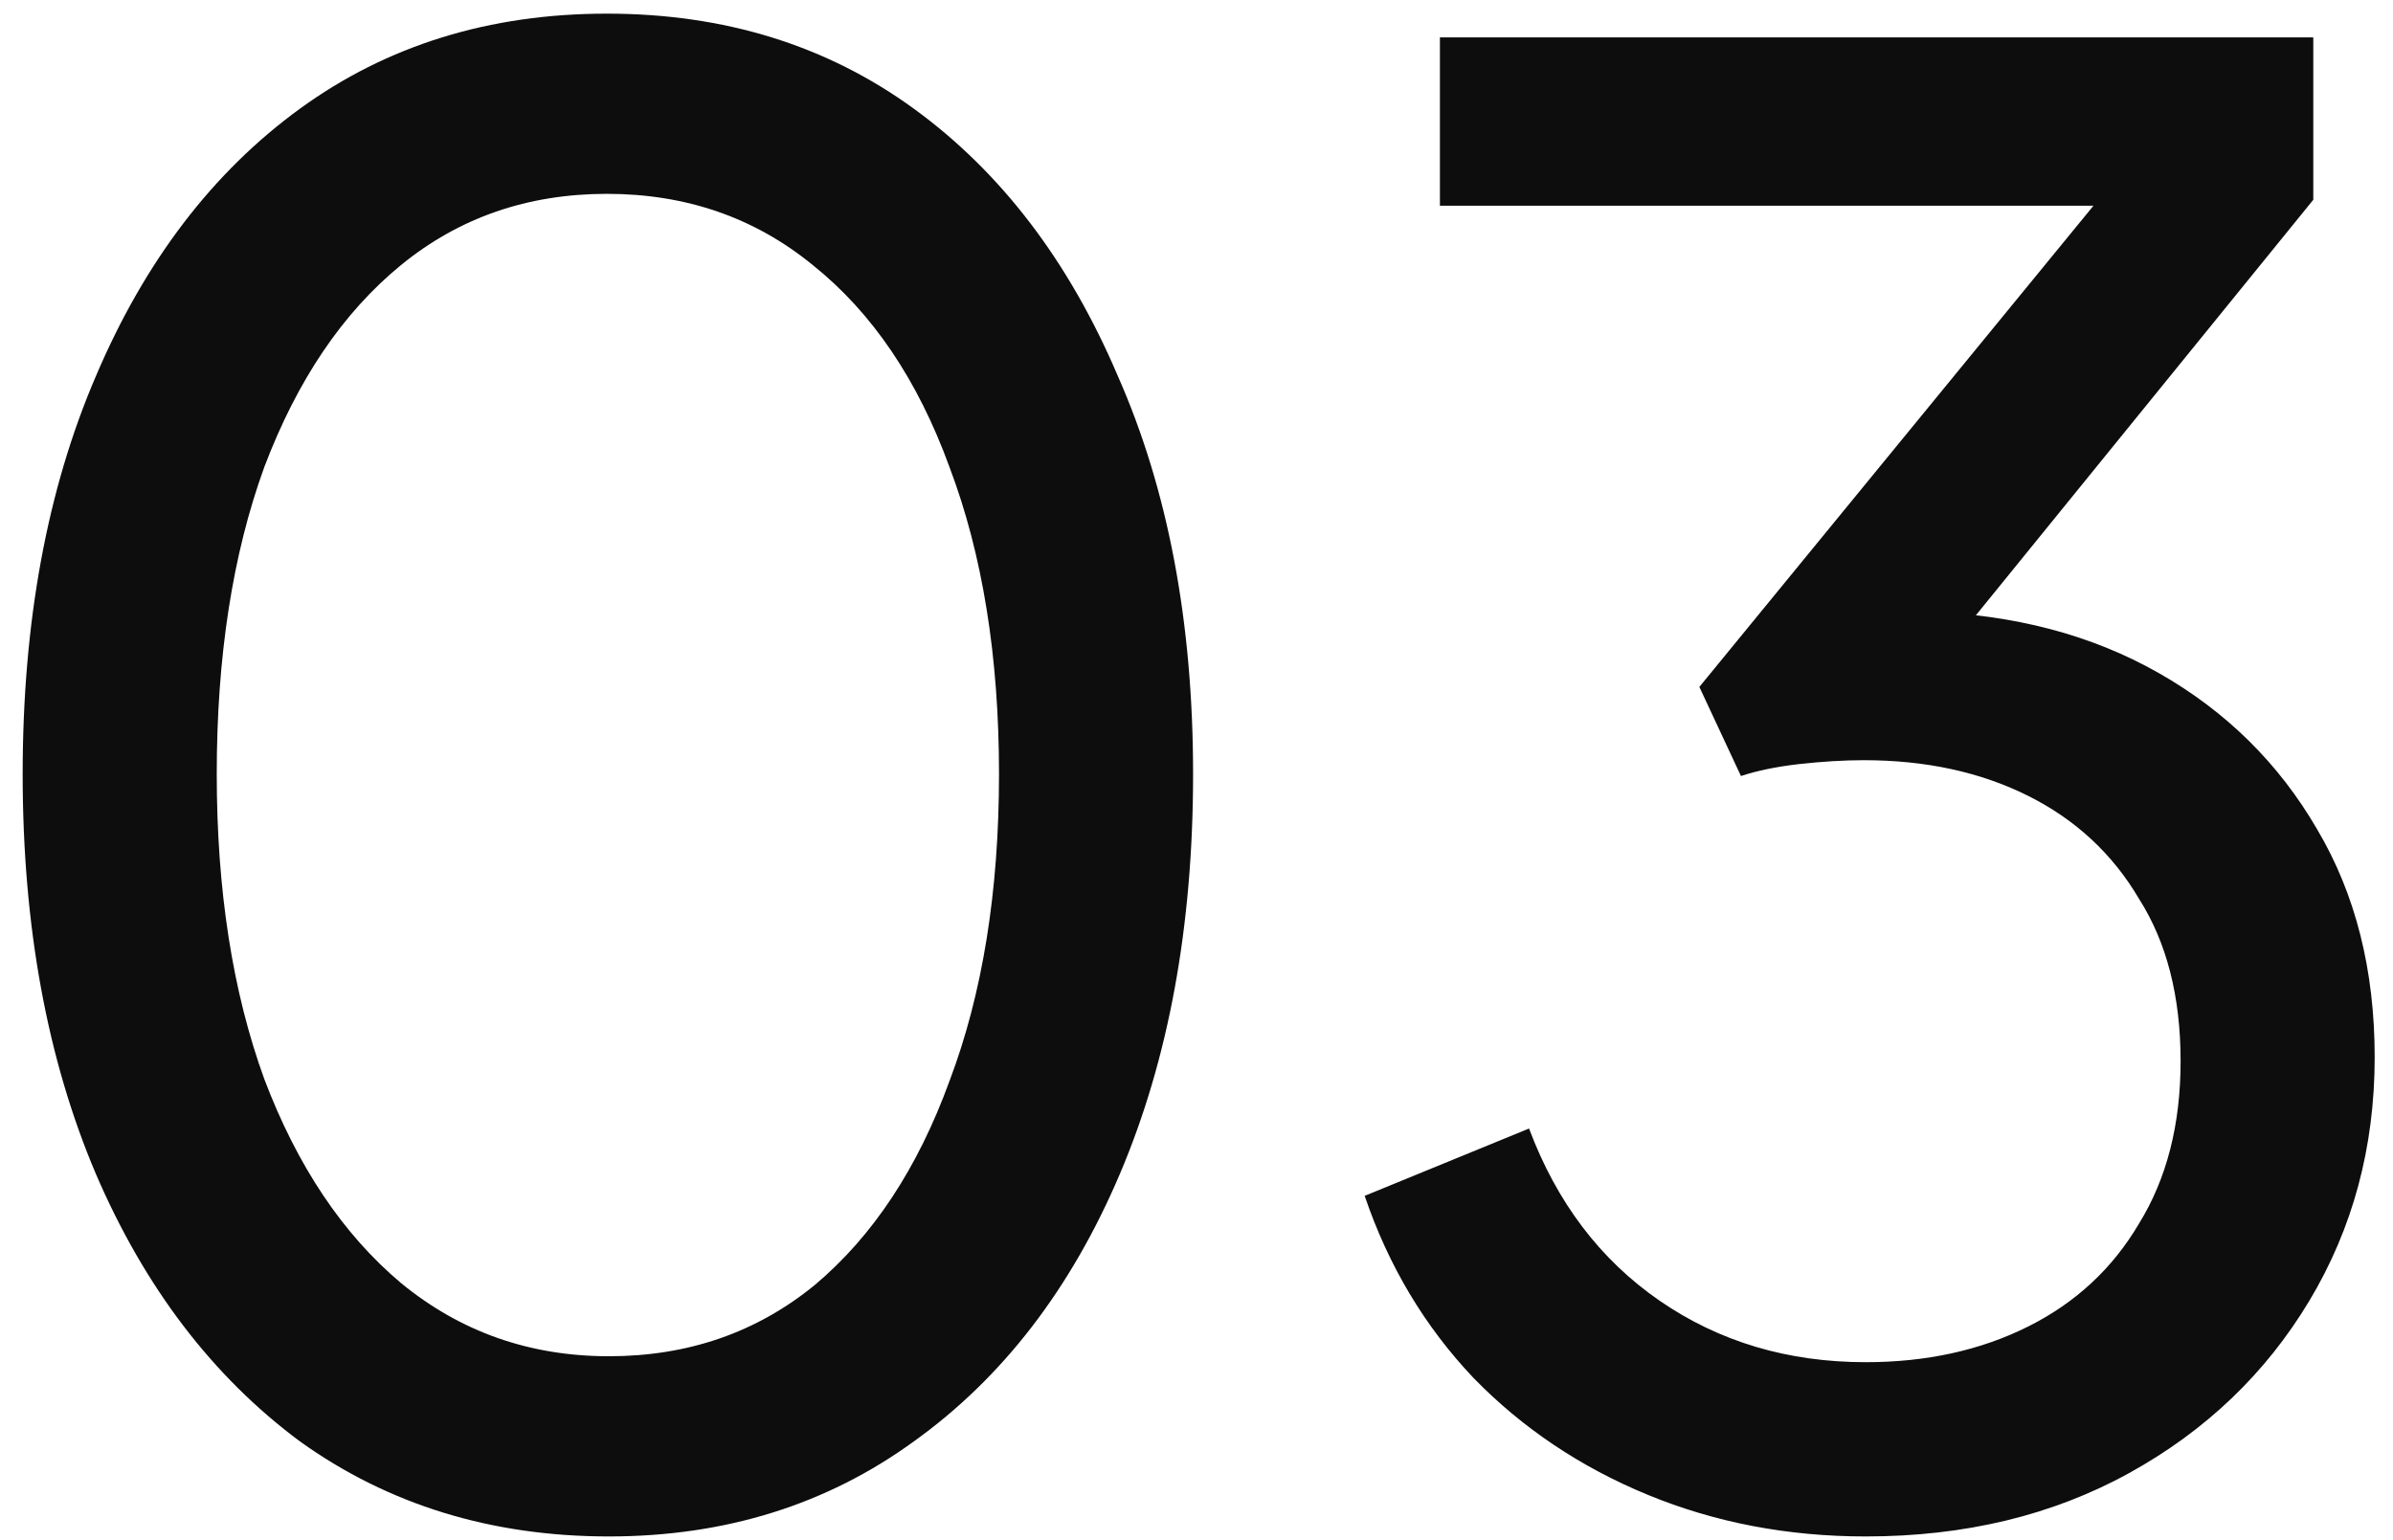 <svg width="87" height="56" viewBox="0 0 87 56" fill="none" xmlns="http://www.w3.org/2000/svg">
<path d="M22.136 55.864C17.864 55.864 14.12 54.712 10.904 52.408C7.736 50.056 5.264 46.816 3.488 42.688C1.712 38.512 0.824 33.664 0.824 28.144C0.824 22.624 1.712 17.8 3.488 13.672C5.264 9.496 7.736 6.256 10.904 3.952C14.072 1.648 17.792 0.496 22.064 0.496C26.336 0.496 30.056 1.648 33.224 3.952C36.392 6.256 38.864 9.496 40.64 13.672C42.464 17.8 43.376 22.624 43.376 28.144C43.376 33.664 42.488 38.512 40.712 42.688C38.936 46.864 36.44 50.104 33.224 52.408C30.056 54.712 26.36 55.864 22.136 55.864ZM22.136 49.312C25.016 49.312 27.512 48.448 29.624 46.72C31.736 44.944 33.368 42.472 34.52 39.304C35.72 36.136 36.32 32.416 36.32 28.144C36.32 23.872 35.72 20.152 34.52 16.984C33.368 13.816 31.712 11.368 29.552 9.64C27.44 7.912 24.944 7.048 22.064 7.048C19.184 7.048 16.688 7.912 14.576 9.64C12.464 11.368 10.808 13.816 9.608 16.984C8.456 20.152 7.88 23.872 7.88 28.144C7.88 32.368 8.456 36.064 9.608 39.232C10.808 42.4 12.464 44.872 14.576 46.648C16.736 48.424 19.256 49.312 22.136 49.312ZM67.83 55.864C64.998 55.864 62.358 55.36 59.91 54.352C57.462 53.344 55.35 51.928 53.574 50.104C51.798 48.232 50.478 46.024 49.614 43.48L55.59 41.032C56.598 43.72 58.182 45.808 60.342 47.296C62.502 48.784 64.998 49.528 67.83 49.528C70.038 49.528 72.006 49.096 73.734 48.232C75.462 47.368 76.806 46.12 77.766 44.488C78.774 42.856 79.278 40.888 79.278 38.584C79.278 36.232 78.774 34.264 77.766 32.68C76.806 31.048 75.462 29.8 73.734 28.936C72.006 28.072 70.014 27.64 67.758 27.64C67.038 27.64 66.246 27.688 65.382 27.784C64.566 27.88 63.87 28.024 63.294 28.216L61.782 24.976L76.11 7.48H52.35V1.36H84.102V7.264L70.422 24.112L69.99 22.24C73.206 22.336 76.038 23.08 78.486 24.472C80.934 25.864 82.854 27.76 84.246 30.16C85.638 32.512 86.334 35.272 86.334 38.44C86.334 41.704 85.542 44.656 83.958 47.296C82.374 49.936 80.19 52.024 77.406 53.56C74.622 55.096 71.43 55.864 67.83 55.864Z" fill="#0D0D0D"/>
</svg>

